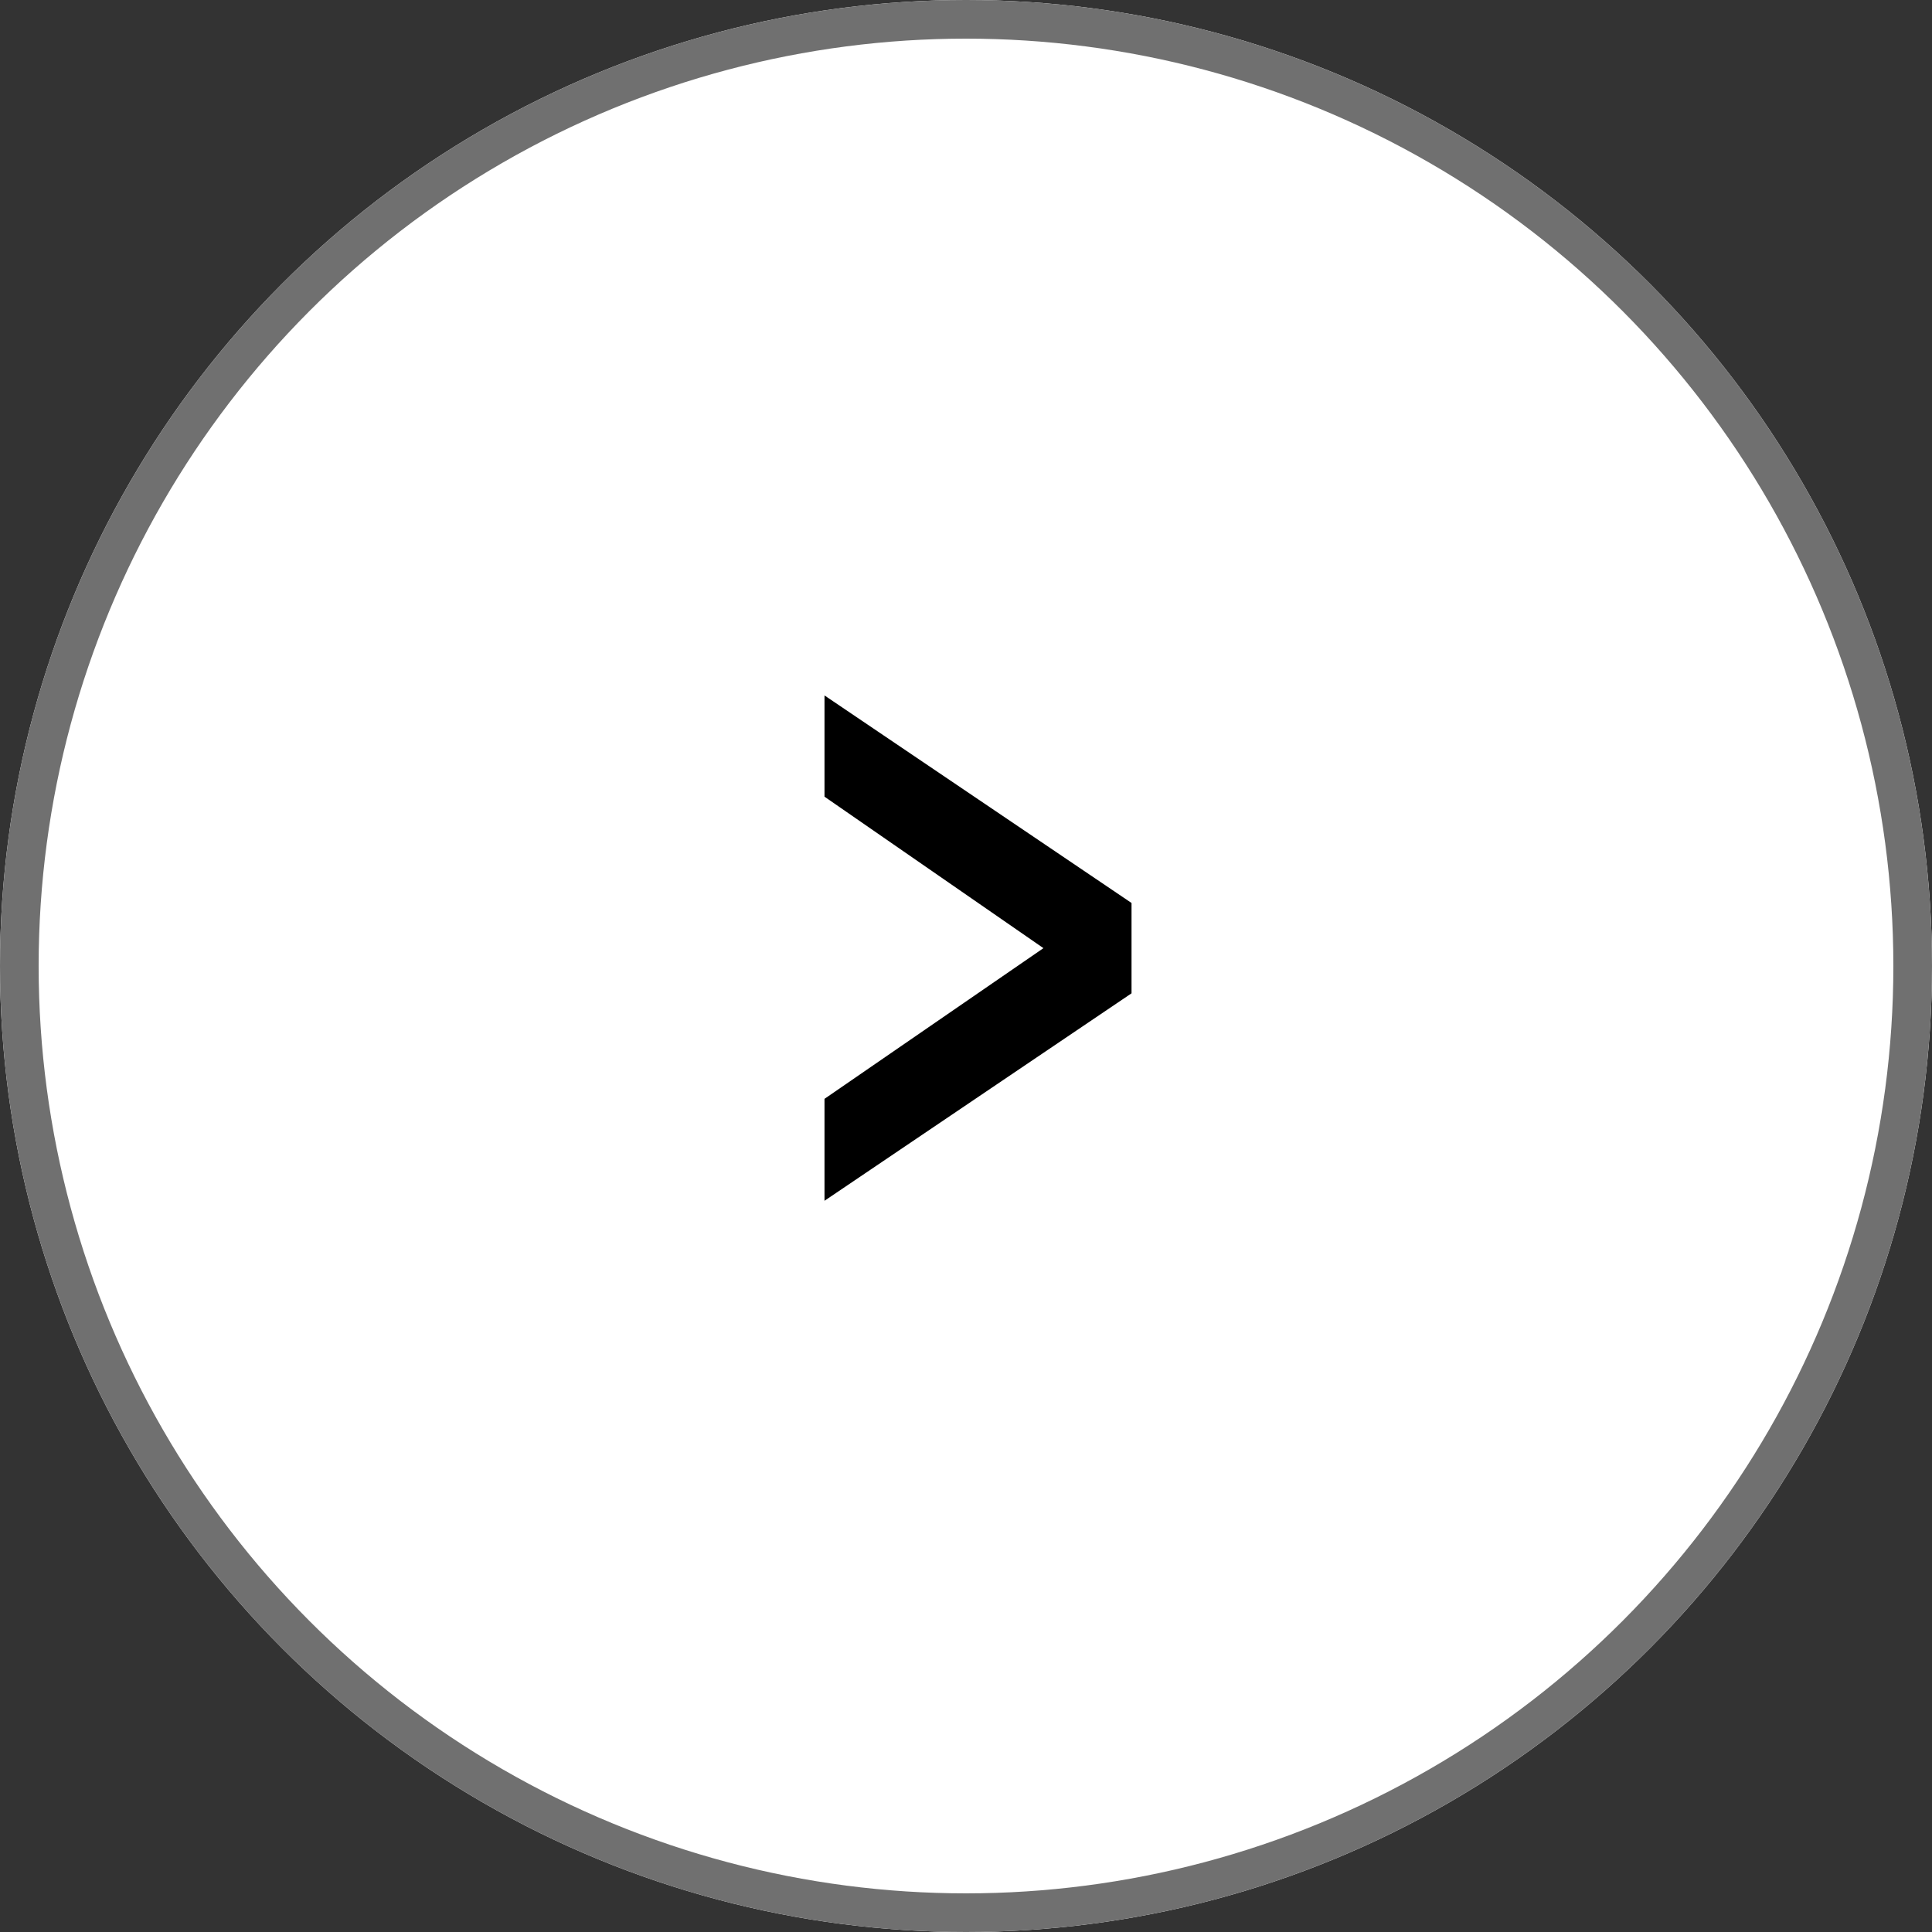 <svg xmlns="http://www.w3.org/2000/svg" width="50" height="50" viewBox="0 0 50 50"><rect x="0" y="0" width="50" height="50" fill="#333333" stroke="none"/><g id="Group_305" data-name="Group 305" transform="translate(-1286 -902)"><g id="Ellipse_112" data-name="Ellipse 112" transform="translate(1286 902)" fill="#fff" stroke="#707070" stroke-width="1"><circle cx="25" cy="25" r="25" stroke="none"/><circle cx="25" cy="25" r="24.5" fill="none"/></g><g id="Group_276" data-name="Group 276" transform="translate(1201.33 724.898)"><path id="Path_65" data-name="Path 65" d="M6.674-5.36l-5.666 3.9v2.638l7.946-5.369v-2.338L1.008-11.9v2.62z" transform="translate(105 207)"/></g></g></svg>